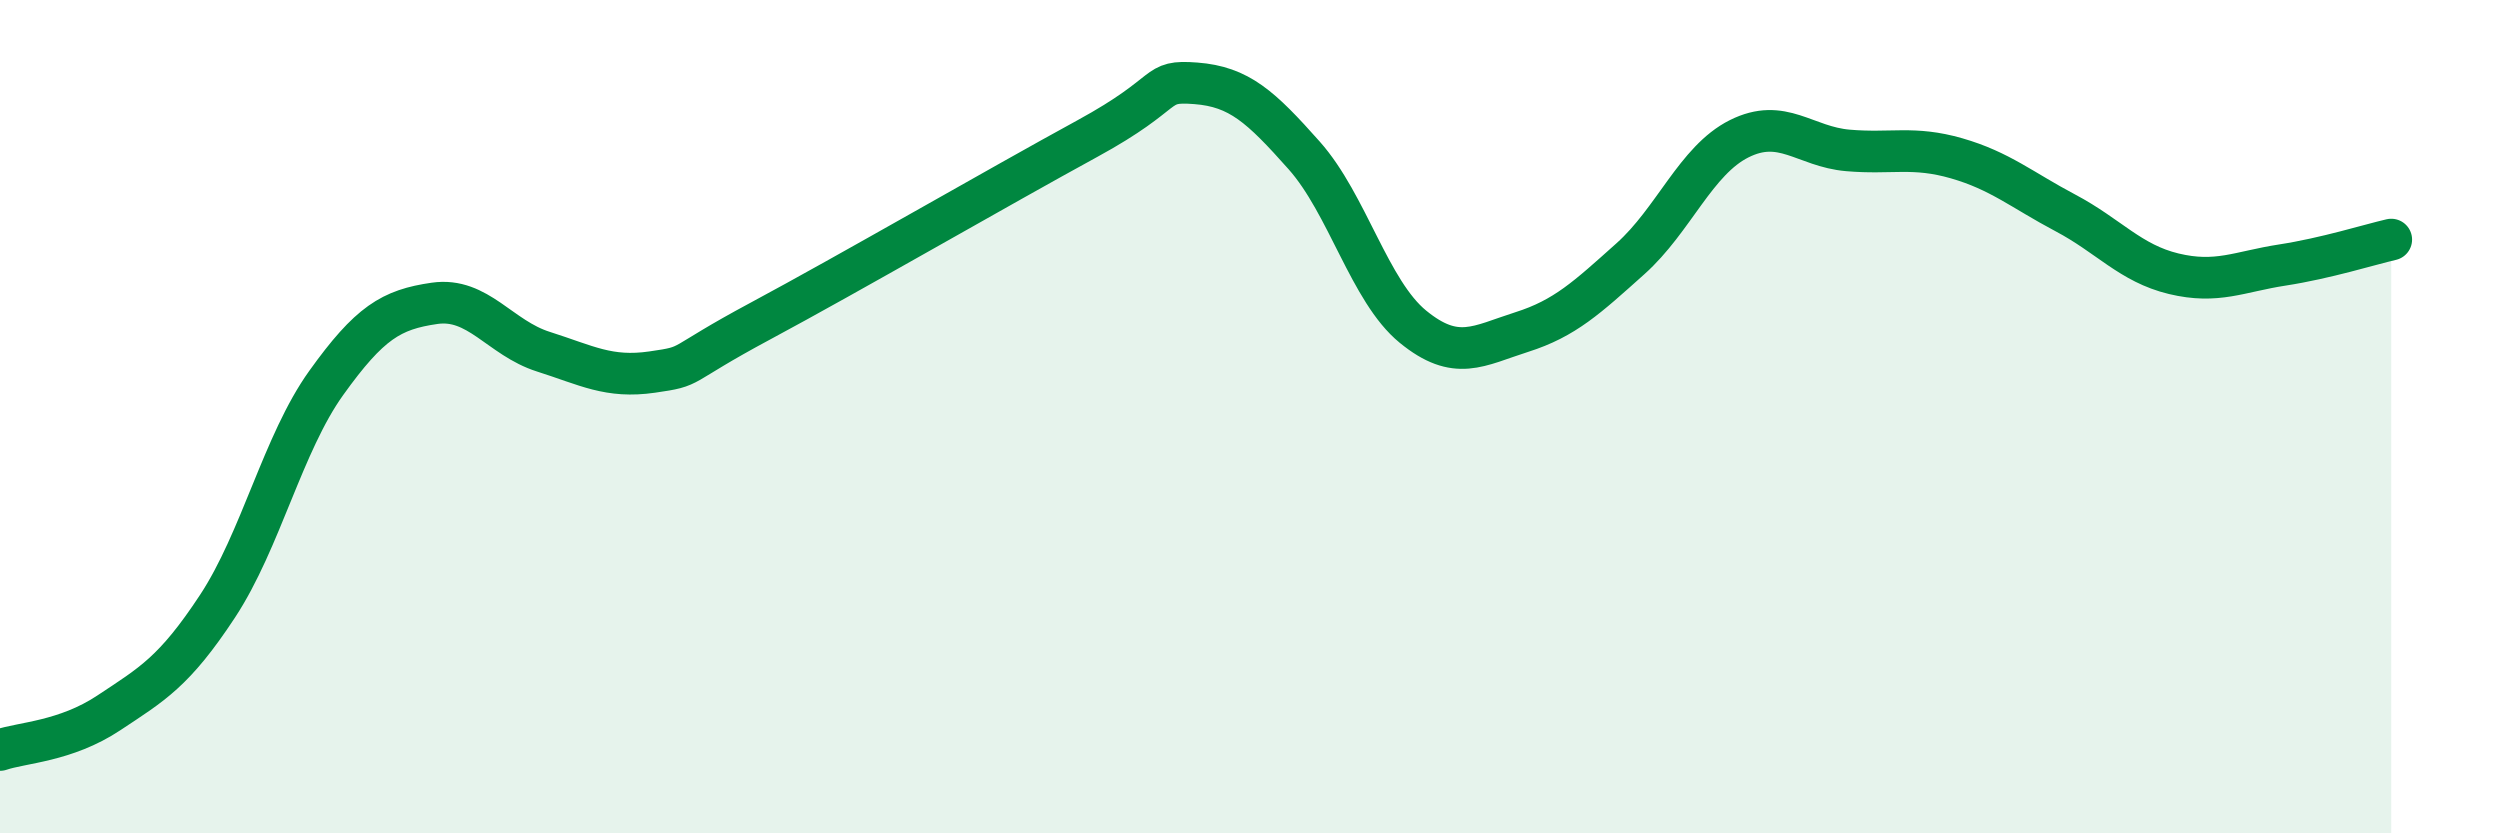 
    <svg width="60" height="20" viewBox="0 0 60 20" xmlns="http://www.w3.org/2000/svg">
      <path
        d="M 0,18 C 0.52,17.82 1.57,17.8 2.61,17.11 C 3.65,16.42 4.18,16.13 5.22,14.55 C 6.26,12.97 6.79,10.64 7.83,9.19 C 8.87,7.74 9.39,7.43 10.43,7.28 C 11.47,7.13 12,8.11 13.04,8.44 C 14.08,8.77 14.61,9.08 15.65,8.93 C 16.69,8.78 16.17,8.82 18.26,7.7 C 20.35,6.58 24,4.47 26.09,3.33 C 28.18,2.19 27.66,1.92 28.7,2 C 29.74,2.08 30.26,2.56 31.3,3.73 C 32.34,4.9 32.87,6.99 33.91,7.84 C 34.95,8.69 35.48,8.3 36.52,7.97 C 37.56,7.64 38.09,7.14 39.13,6.21 C 40.17,5.28 40.7,3.85 41.74,3.33 C 42.78,2.81 43.31,3.52 44.35,3.61 C 45.39,3.7 45.92,3.5 46.96,3.8 C 48,4.1 48.53,4.56 49.57,5.11 C 50.61,5.66 51.13,6.32 52.17,6.57 C 53.21,6.82 53.74,6.52 54.78,6.36 C 55.82,6.2 56.87,5.87 57.39,5.75L57.39 20L0 20Z"
        fill="#008740"
        opacity="0.1"
        stroke-linecap="round"
        stroke-linejoin="round"
      />
      <path
        d="M 0,18 C 0.52,17.82 1.57,17.8 2.61,17.11 C 3.65,16.42 4.18,16.13 5.22,14.55 C 6.26,12.97 6.79,10.64 7.83,9.19 C 8.87,7.74 9.39,7.43 10.43,7.28 C 11.47,7.13 12,8.11 13.04,8.44 C 14.08,8.77 14.61,9.08 15.65,8.93 C 16.69,8.78 16.17,8.82 18.26,7.7 C 20.35,6.58 24,4.47 26.09,3.33 C 28.18,2.19 27.66,1.92 28.7,2 C 29.74,2.08 30.26,2.56 31.3,3.73 C 32.34,4.9 32.87,6.99 33.91,7.84 C 34.95,8.69 35.48,8.3 36.52,7.97 C 37.56,7.64 38.09,7.14 39.13,6.21 C 40.17,5.28 40.7,3.85 41.74,3.33 C 42.78,2.81 43.31,3.52 44.35,3.61 C 45.39,3.7 45.92,3.5 46.96,3.8 C 48,4.1 48.53,4.56 49.57,5.11 C 50.61,5.66 51.13,6.32 52.17,6.57 C 53.21,6.82 53.74,6.52 54.78,6.36 C 55.82,6.2 56.87,5.87 57.39,5.75"
        stroke="#008740"
        stroke-width="1"
        fill="none"
        stroke-linecap="round"
        stroke-linejoin="round"
      />
    </svg>
  